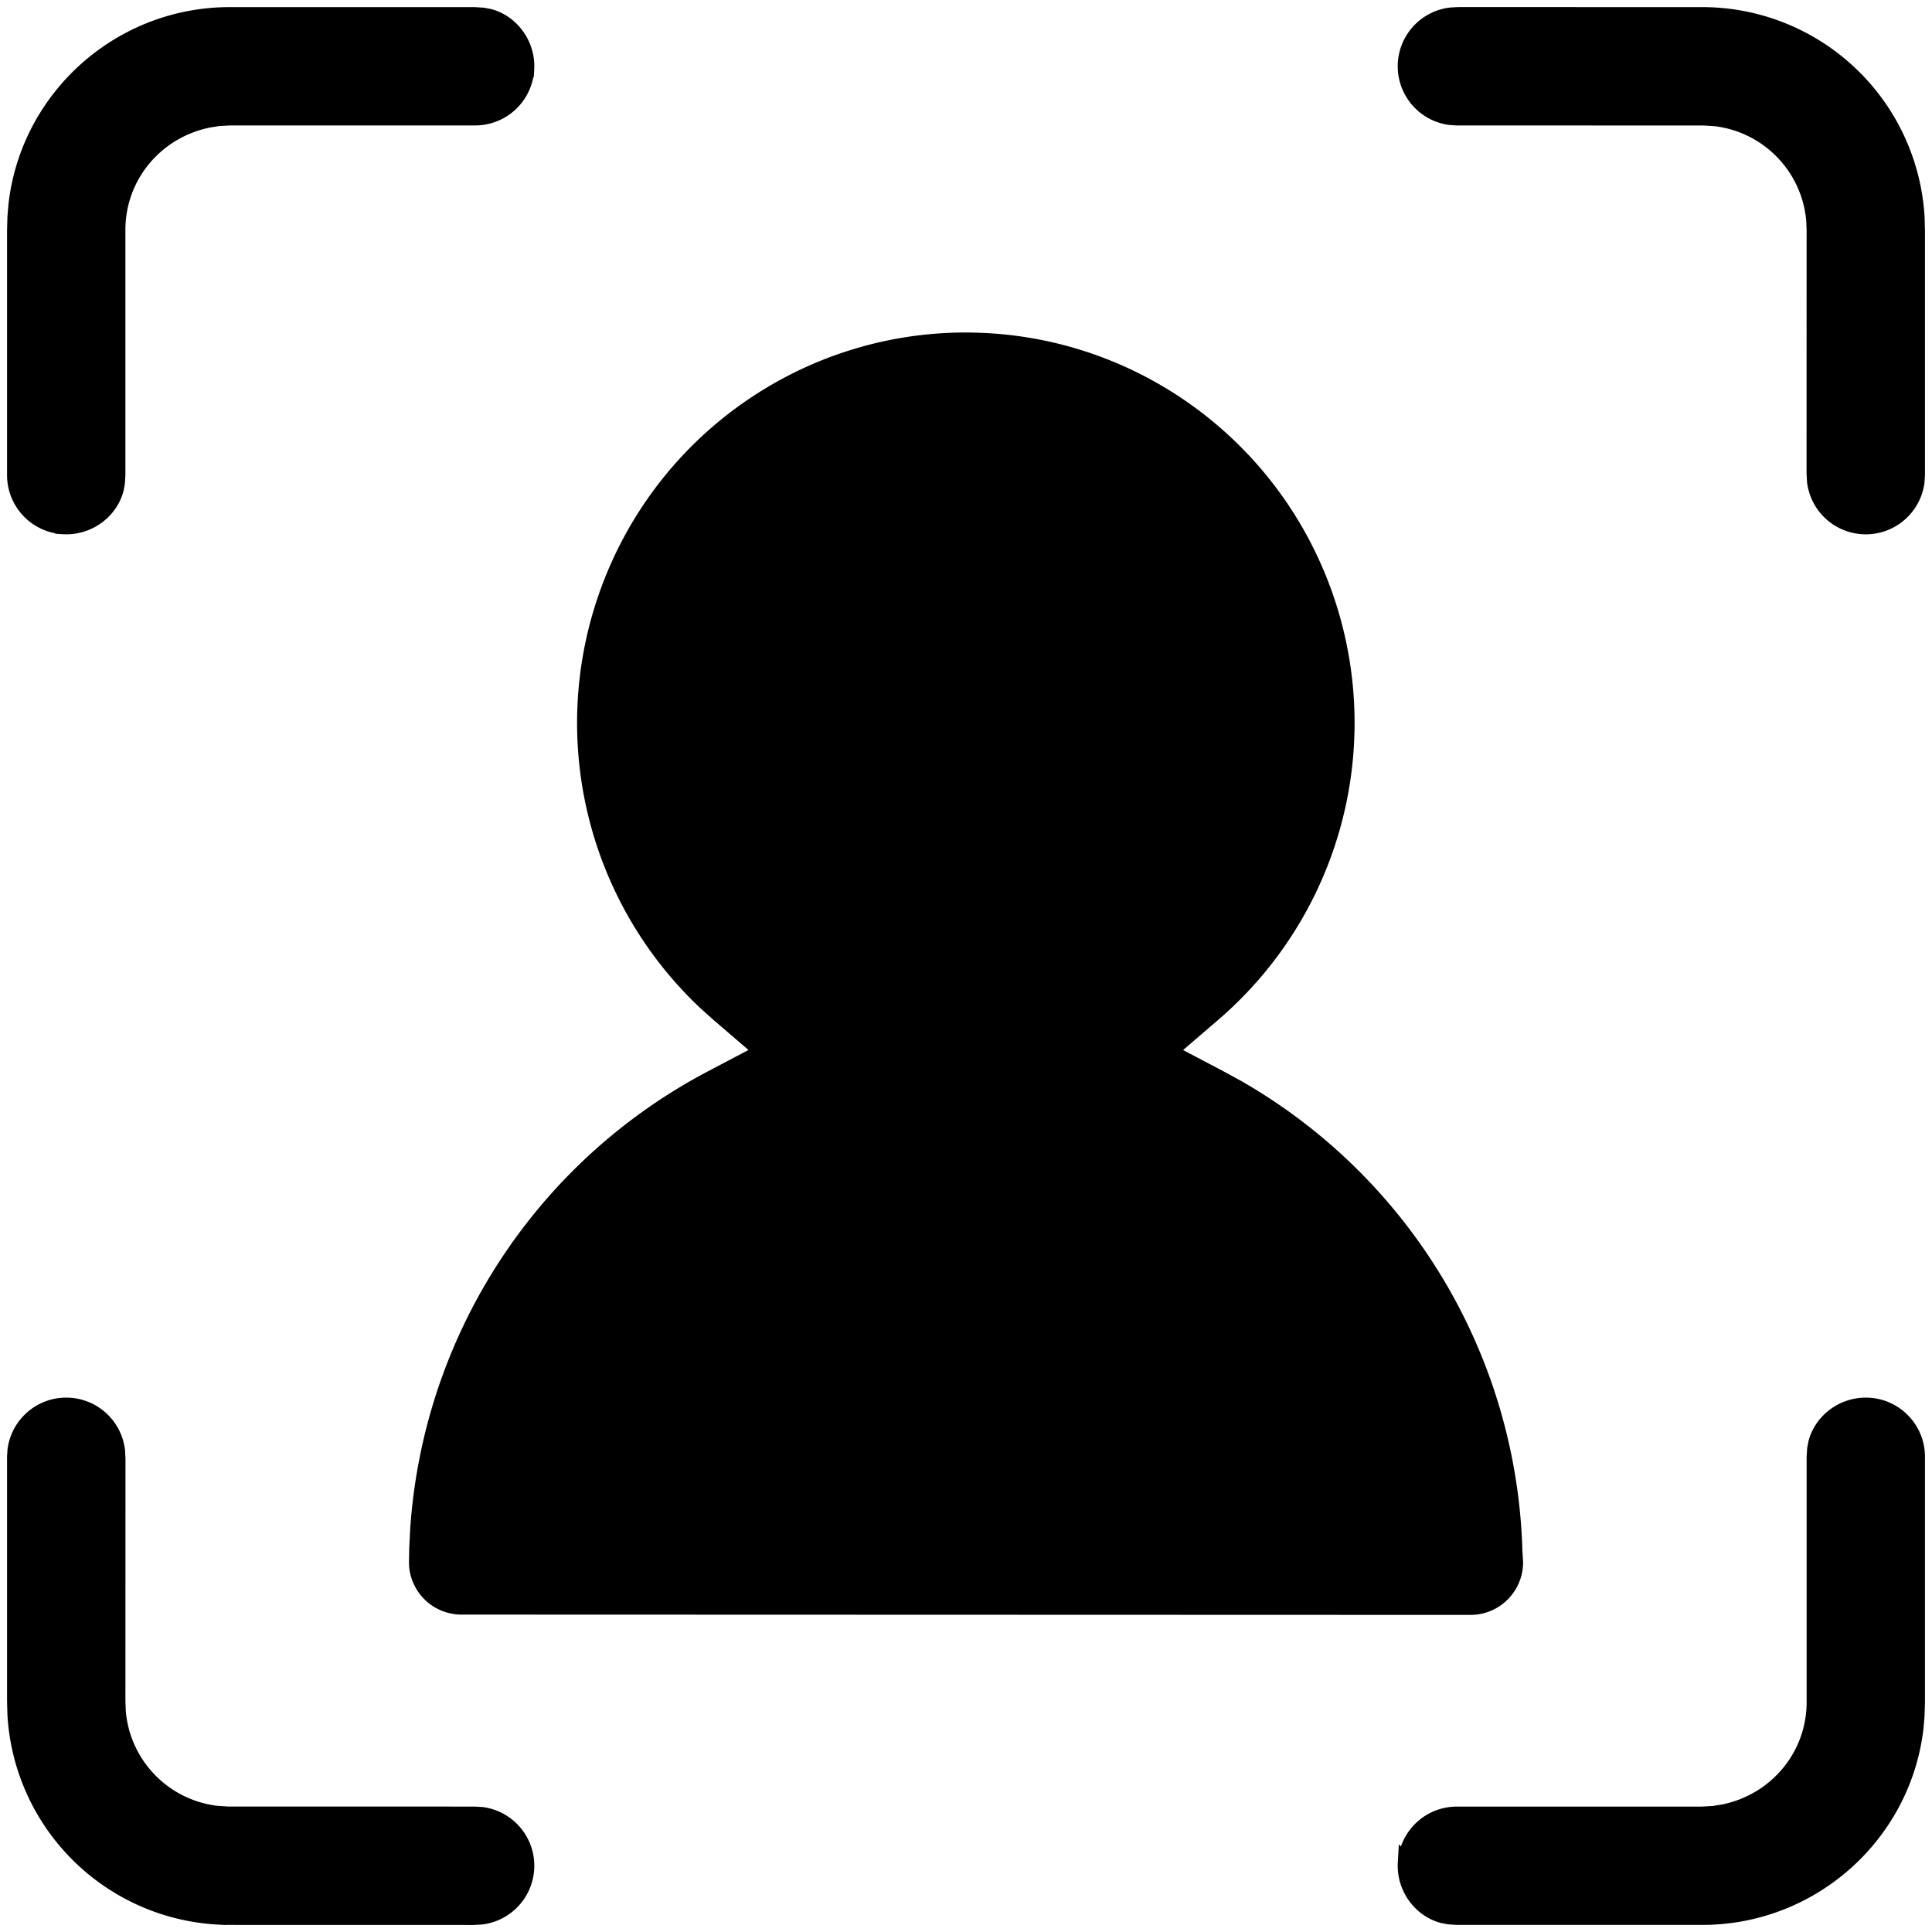 <svg width="100%" height="100%" viewBox="0 0 72 72" xmlns="http://www.w3.org/2000/svg" xmlns:xlink="http://www.w3.org/1999/xlink"><g fill="currentColor" fill-rule="evenodd"><path d="M1.906 51.822c.965 0 1.778.723 1.891 1.682l.016.291-.002 9.076.014.351a4.192 4.192 0 0 0 3.687 3.812l.422.027 9.213.002.248.016a1.905 1.905 0 0 1-.026 3.78l-.29.016-9.077-.002-.435-.012a8.002 8.002 0 0 1-7.553-7.52L0 62.839v-9.112l.015-.24c.118-.939.92-1.665 1.89-1.665zm67.063 0c1.053 0 1.906.853 1.906 1.905v9.144l-.015.504-.037.431c-.453 3.988-3.86 7.067-7.95 7.067h-9.145l-.289-.02-.229-.043c-.822-.217-1.435-1.031-1.381-1.954a1.905 1.905 0 0 1 1.9-1.793h9.144l.425-.024.357-.056c1.99-.398 3.409-2.105 3.41-4.111v-9.145l.018-.289.042-.22c.202-.789.96-1.396 1.844-1.396zM62.873.002a8.002 8.002 0 0 1 7.988 7.532l.014.502v9.112l-.017.248a1.905 1.905 0 0 1-3.78-.026l-.016-.29.002-9.076-.014-.351a4.192 4.192 0 0 0-3.687-3.812l-.422-.027-9.213-.002-.248-.016a1.905 1.905 0 0 1 .026-3.78l.29-.016 9.077.002zm-45.755 0l.318.02.229.043c.822.217 1.435 1.031 1.381 1.954a1.905 1.905 0 0 1-1.9 1.793H8.002l-.425.024-.357.056c-1.99.398-3.409 2.105-3.41 4.111v9.145l-.018.289-.044.229c-.217.822-1.032 1.435-1.954 1.38A1.905 1.905 0 0 1 0 17.148V8.004L.015 7.5l.037-.431C.505 3.08 3.912.002 8.002.002h9.116z" stroke="currentColor" stroke-width=".6" fill="currentColor" fill-rule="nonzero" transform="translate(.563 .563)"/><path d="M20.804.016C14.74.017 9.317 3.812 7.216 9.526a14.594 14.594 0 0 0 3.72 15.692l.451.404 1.318 1.133-1.536.809A20.845 20.845 0 0 0 .097 44.63l-.034.7-.01.511.007.18a1.96 1.96 0 0 0 1.948 1.775l37.609.012a1.96 1.96 0 0 0 1.956-1.965l-.013-.236-.011-.129-.005-.167a20.843 20.843 0 0 0-10.492-17.41l-.613-.335-1.537-.809 1.319-1.133a14.592 14.592 0 0 0 4.174-16.1C32.294 3.812 26.87.017 20.804.017z" transform="translate(15.188 12.375)" fill="currentColor" fill-rule="nonzero"/><g transform="translate(15.188 12.375)"></g></g></svg>